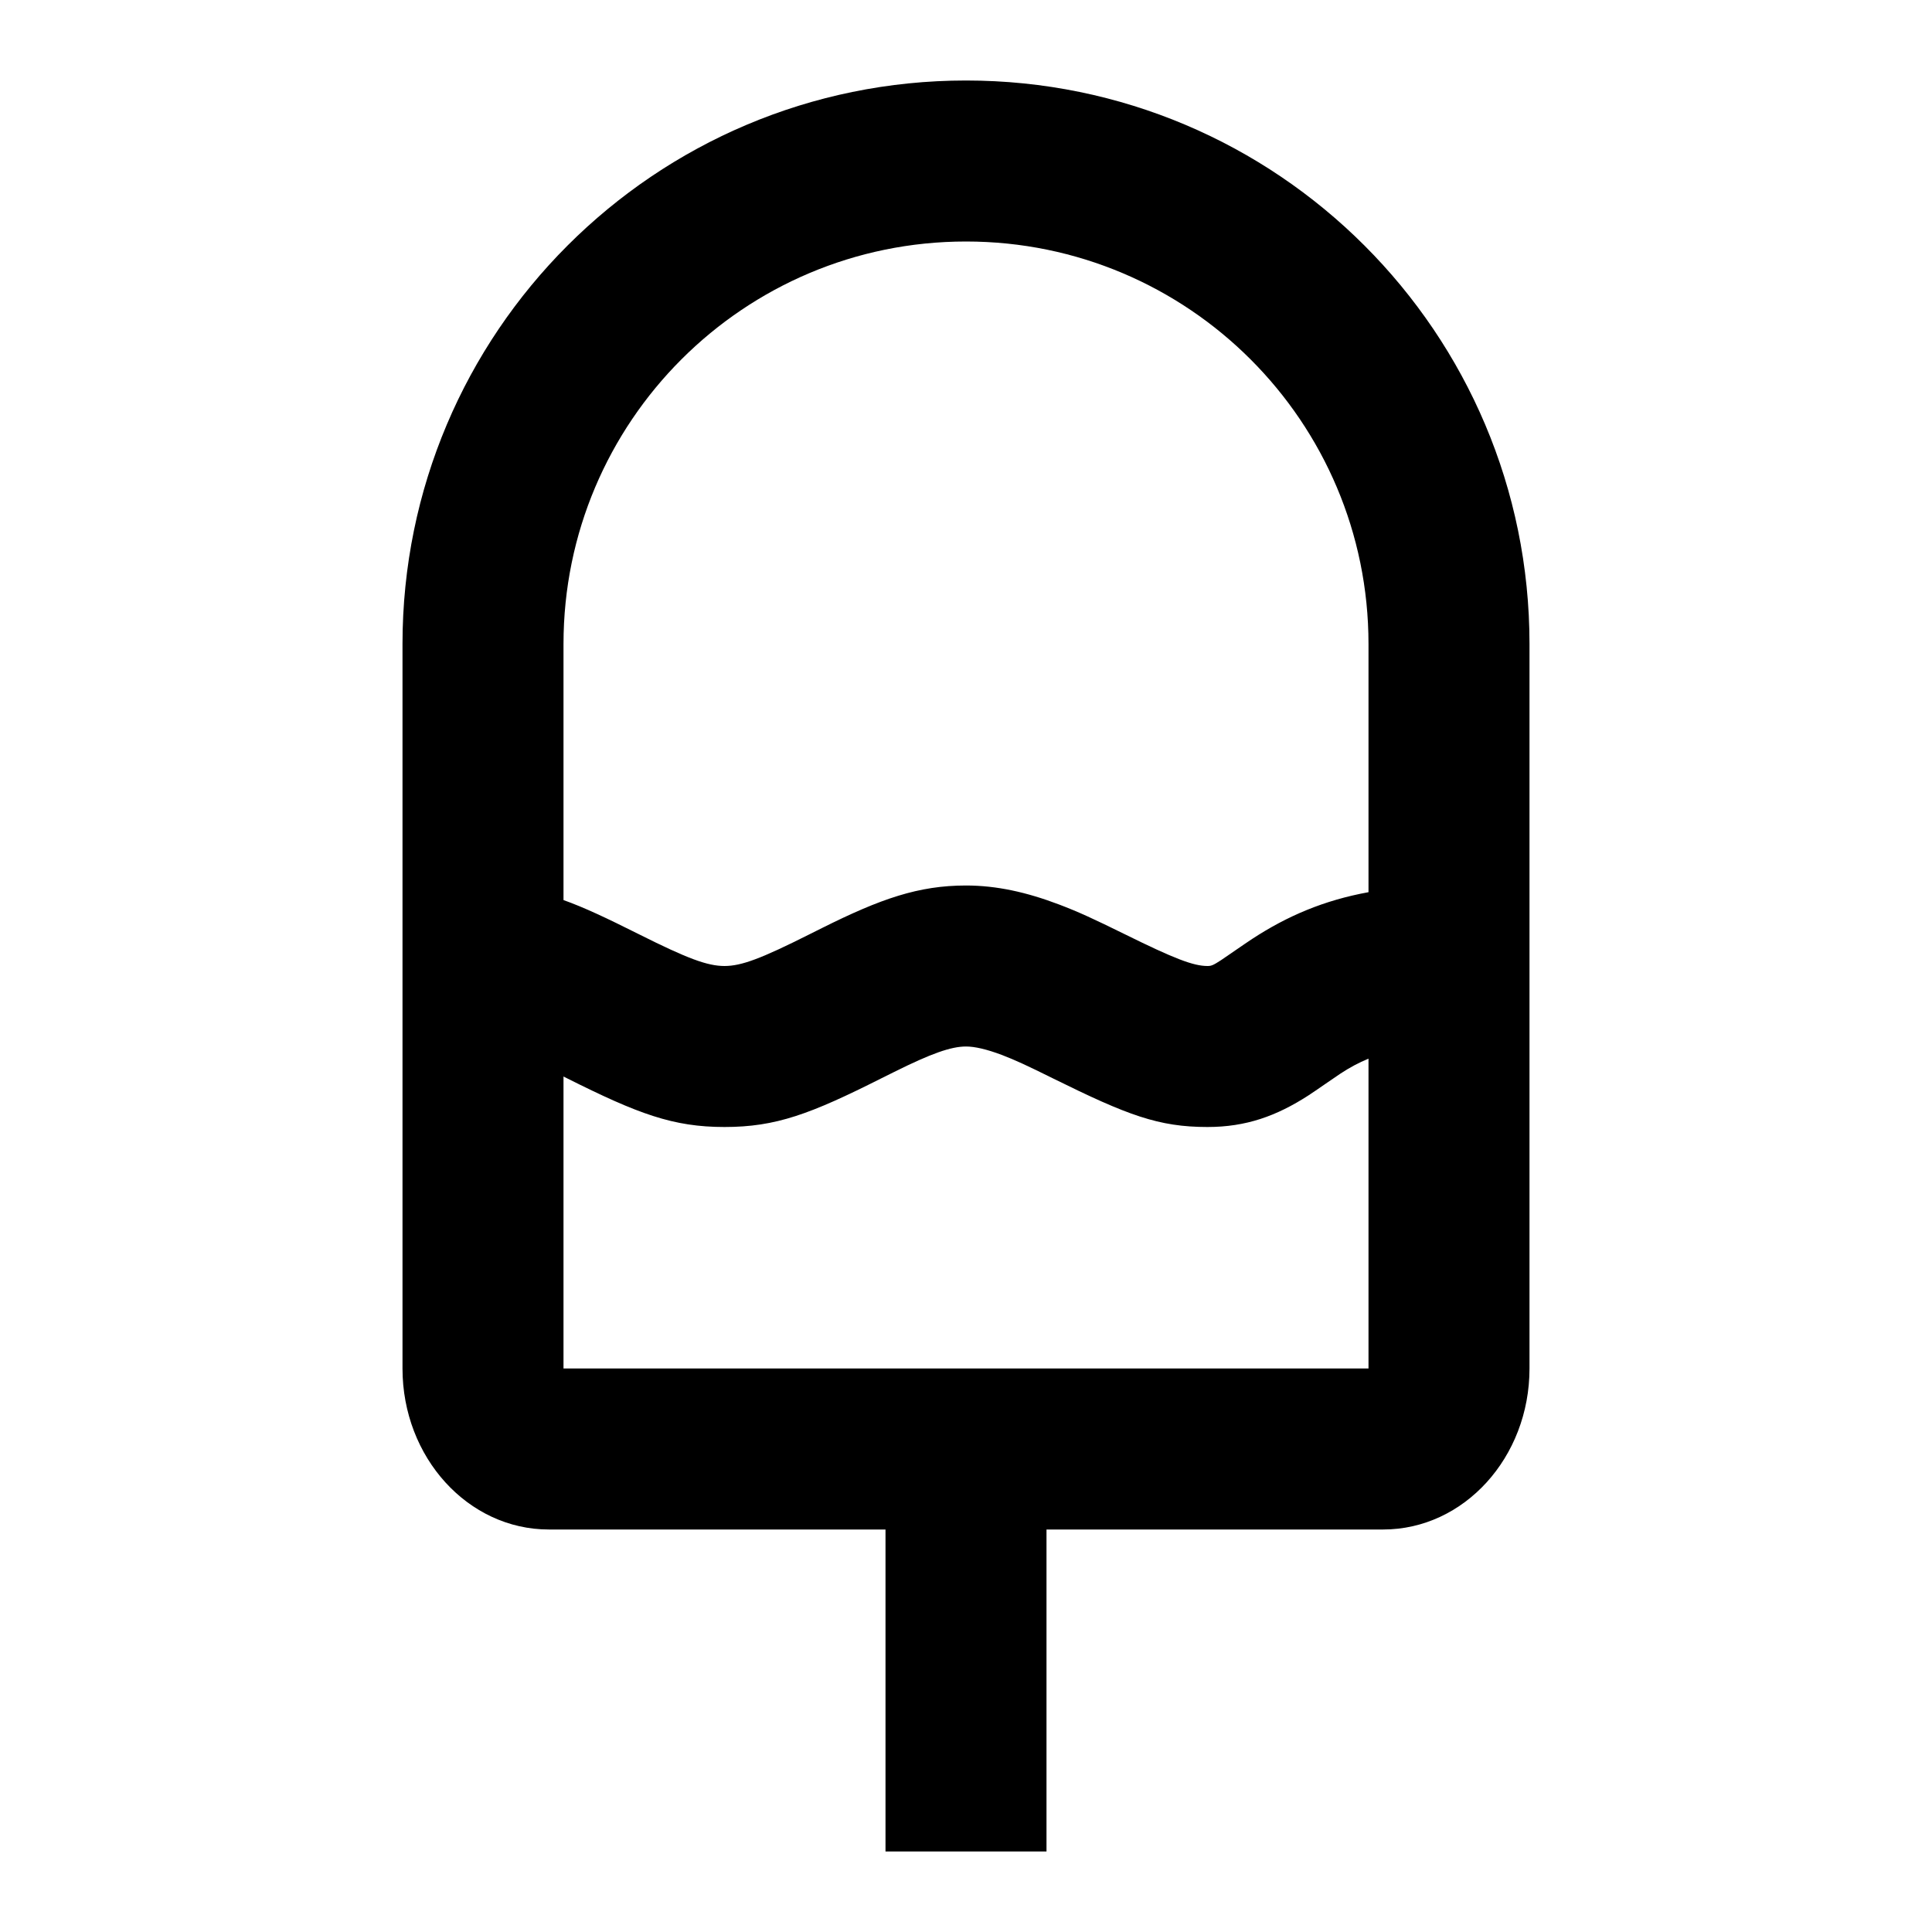 <?xml version="1.0" encoding="utf-8"?><!-- Скачано с сайта svg4.ru / Downloaded from svg4.ru -->
<svg fill="#000000" width="800px" height="800px" viewBox="0 0 24 24" xmlns="http://www.w3.org/2000/svg">
  <path fill-rule="evenodd" d="M13,23 L11,23 L11,19 L6.818,19 C5.814,19 5,18.105 5,17 L5,8 C5,4.134 8.134,1 12,1 C15.866,1 19,4.134 19,8 L19,17 C19,18.105 18.186,19 17.182,19 L13,19 L13,23 Z M16.651,13.337 C16.598,13.371 16.337,13.554 16.255,13.607 C15.857,13.864 15.479,14 15,14 C14.392,14 14.007,13.854 13.082,13.397 C12.764,13.239 12.61,13.168 12.446,13.105 C12.254,13.033 12.108,13 12,13 C11.815,13 11.569,13.086 11.104,13.318 C11.03,13.355 11.03,13.355 10.953,13.393 C10.066,13.84 9.639,14 9,14 C8.362,14 7.928,13.838 7.042,13.394 C7.028,13.387 7.014,13.38 7,13.373 L7,17 L17,17 L17,13.151 C16.878,13.201 16.765,13.262 16.651,13.337 Z M17,8 C17,5.239 14.761,3 12,3 C9.239,3 7,5.239 7,8 L7,11.181 C7.253,11.271 7.533,11.403 7.938,11.606 C8.538,11.907 8.788,12 9,12 C9.211,12 9.455,11.908 10.054,11.607 C10.131,11.568 10.131,11.568 10.212,11.528 C10.941,11.164 11.411,11 12,11 C12.382,11 12.755,11.084 13.156,11.236 C13.399,11.328 13.594,11.419 13.968,11.603 C14.589,11.91 14.825,12 15,12 C15.047,12 15.069,11.992 15.169,11.927 C15.212,11.899 15.467,11.721 15.556,11.663 C15.992,11.378 16.447,11.184 17,11.083 L17,8 Z"/>
</svg>